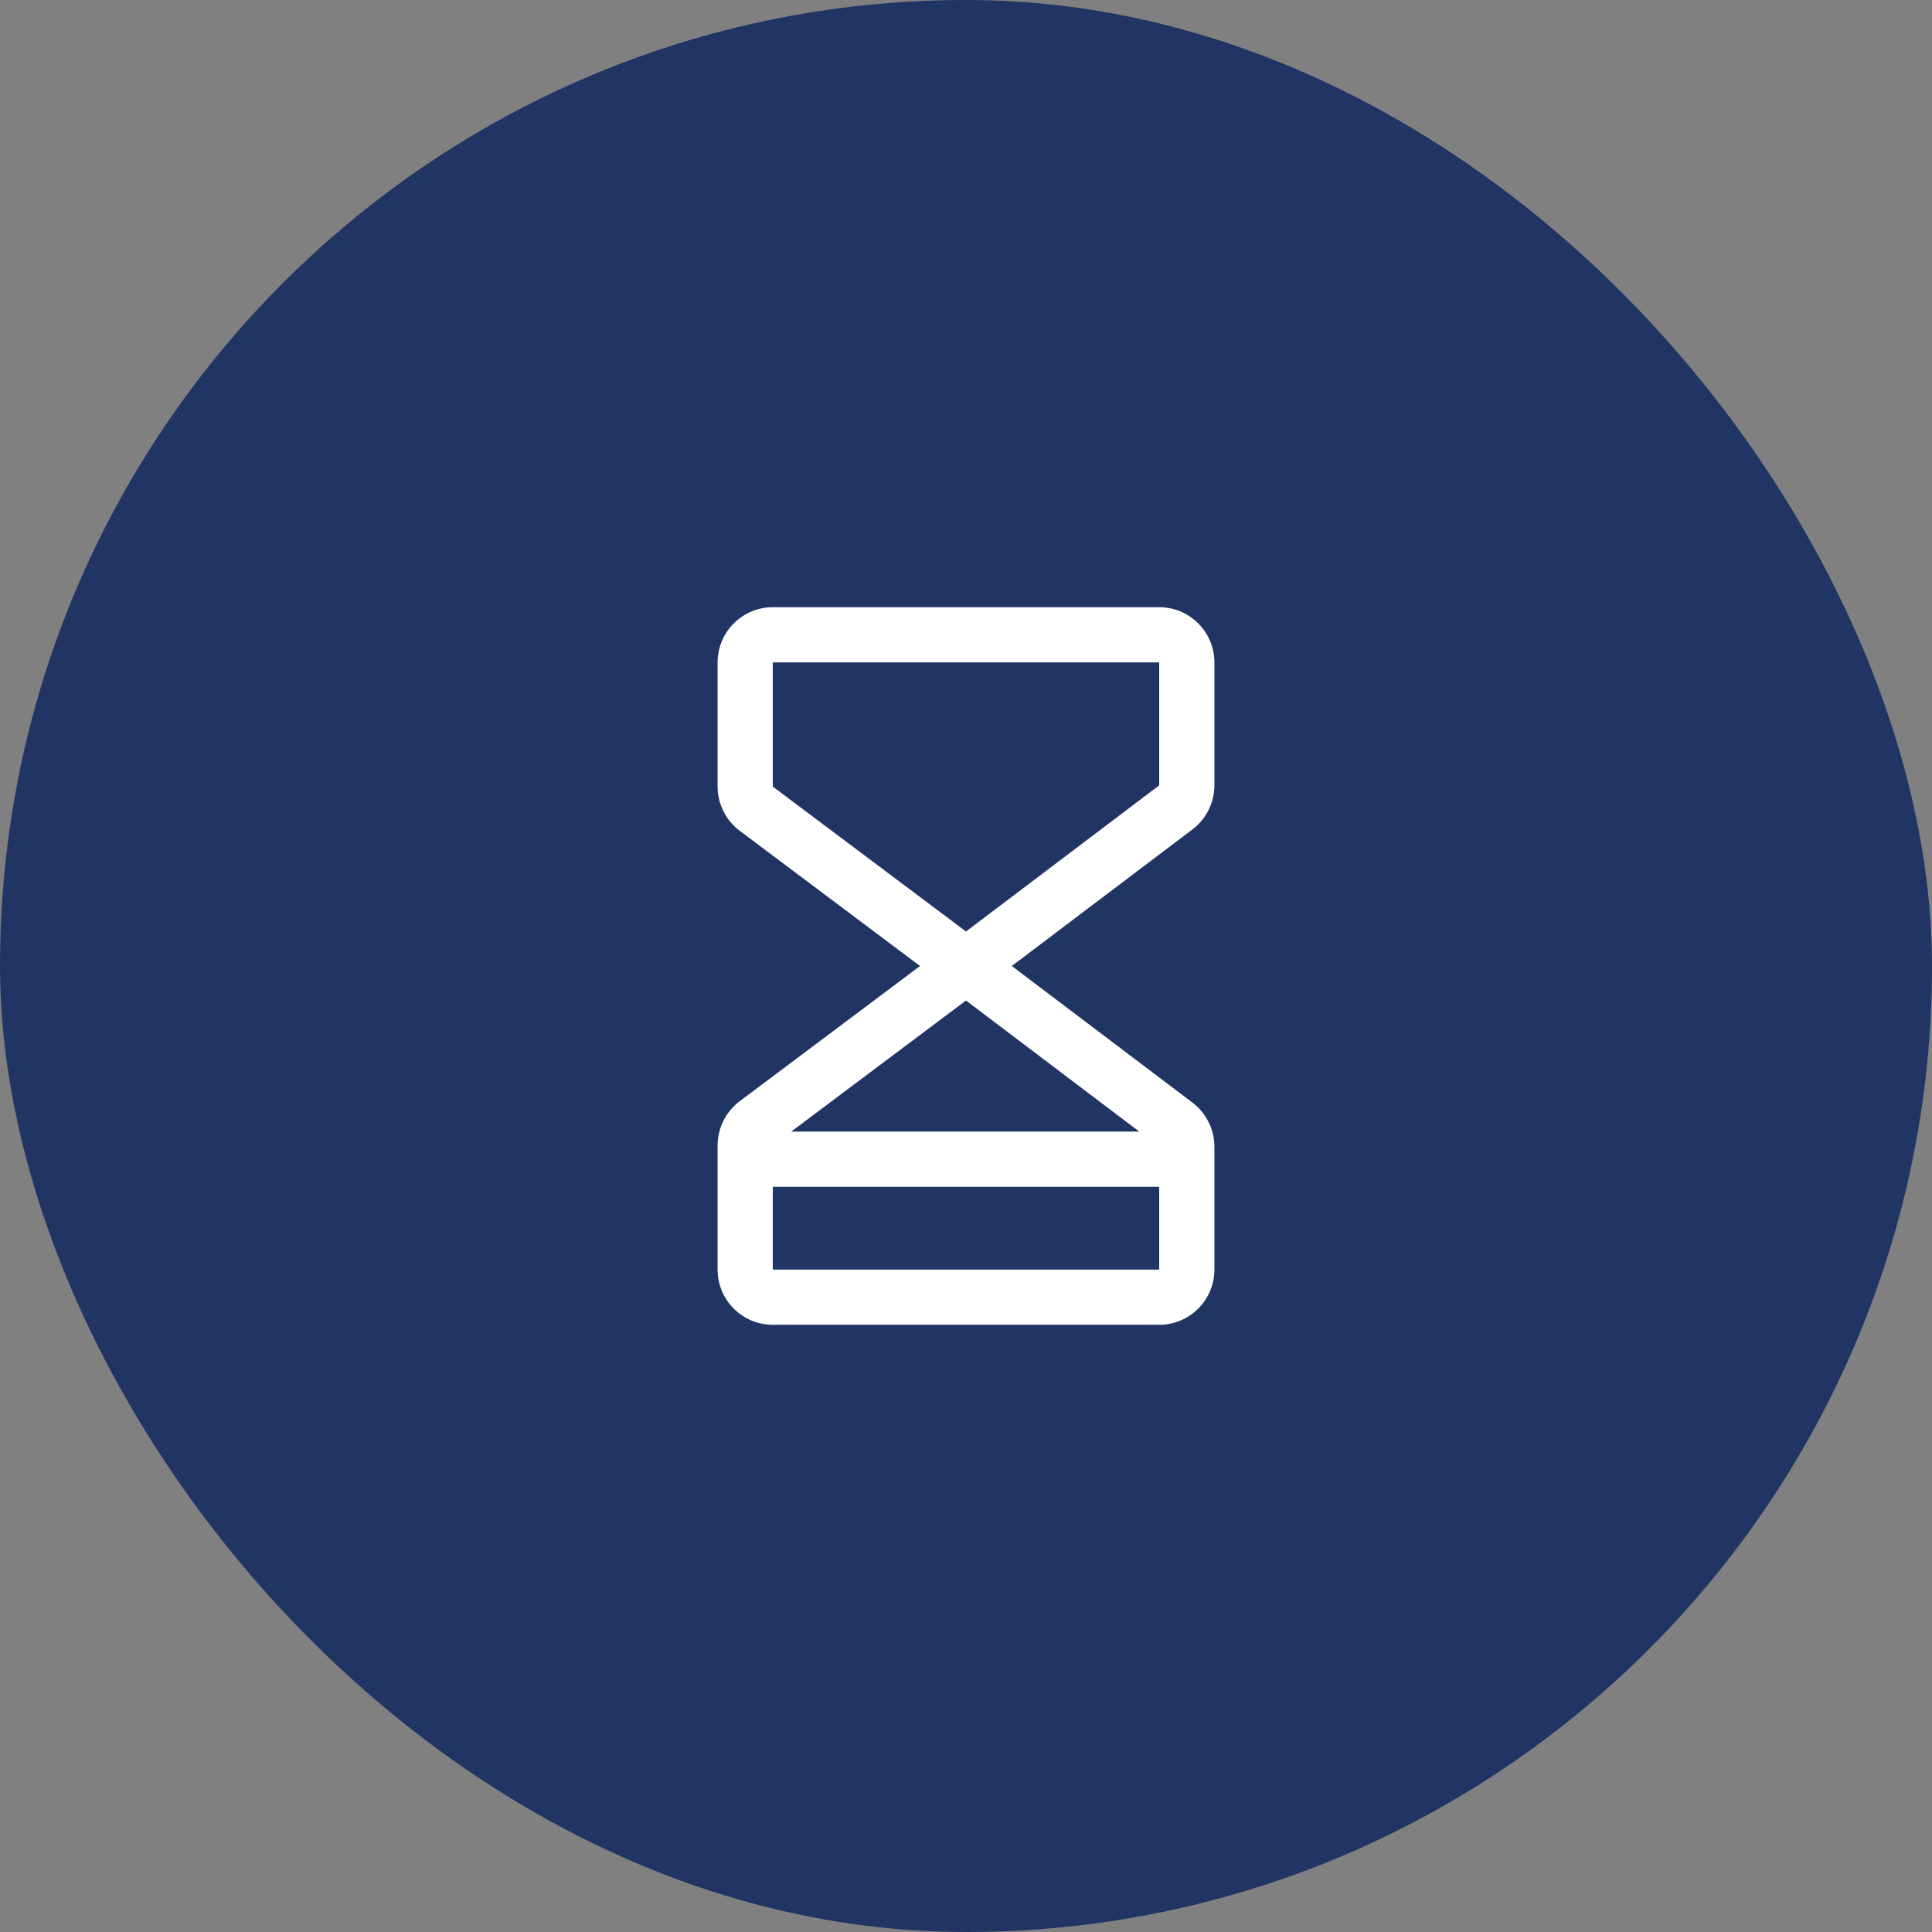 <svg width="70" height="70" viewBox="0 0 70 70" fill="none" xmlns="http://www.w3.org/2000/svg">
<rect x="0" y="0" width="70" height="70" fill="#808080" stroke="none"/>
<rect width="70" height="70" rx="35" fill="#213564"/>
<path d="M44 28.455V24C44 23.47 43.789 22.961 43.414 22.586C43.039 22.211 42.53 22 42 22H28C27.47 22 26.961 22.211 26.586 22.586C26.211 22.961 26 23.47 26 24V28.5C26.001 28.81 26.073 29.116 26.212 29.394C26.351 29.672 26.552 29.913 26.8 30.1L33.334 35L26.8 39.9C26.552 40.087 26.351 40.328 26.212 40.606C26.073 40.884 26.001 41.19 26 41.5V46C26 46.53 26.211 47.039 26.586 47.414C26.961 47.789 27.47 48 28 48H42C42.53 48 43.039 47.789 43.414 47.414C43.789 47.039 44 46.53 44 46V41.545C43.999 41.236 43.927 40.931 43.789 40.655C43.652 40.378 43.452 40.137 43.206 39.95L36.659 35L43.206 30.05C43.453 29.863 43.652 29.622 43.79 29.345C43.928 29.069 43.999 28.764 44 28.455ZM41.279 41H28.666L35 36.25L41.279 41ZM28 46V43H42V46H28ZM42 28.455L35 33.75L28 28.5V24H42V28.455Z" fill="white"/>
</svg>
